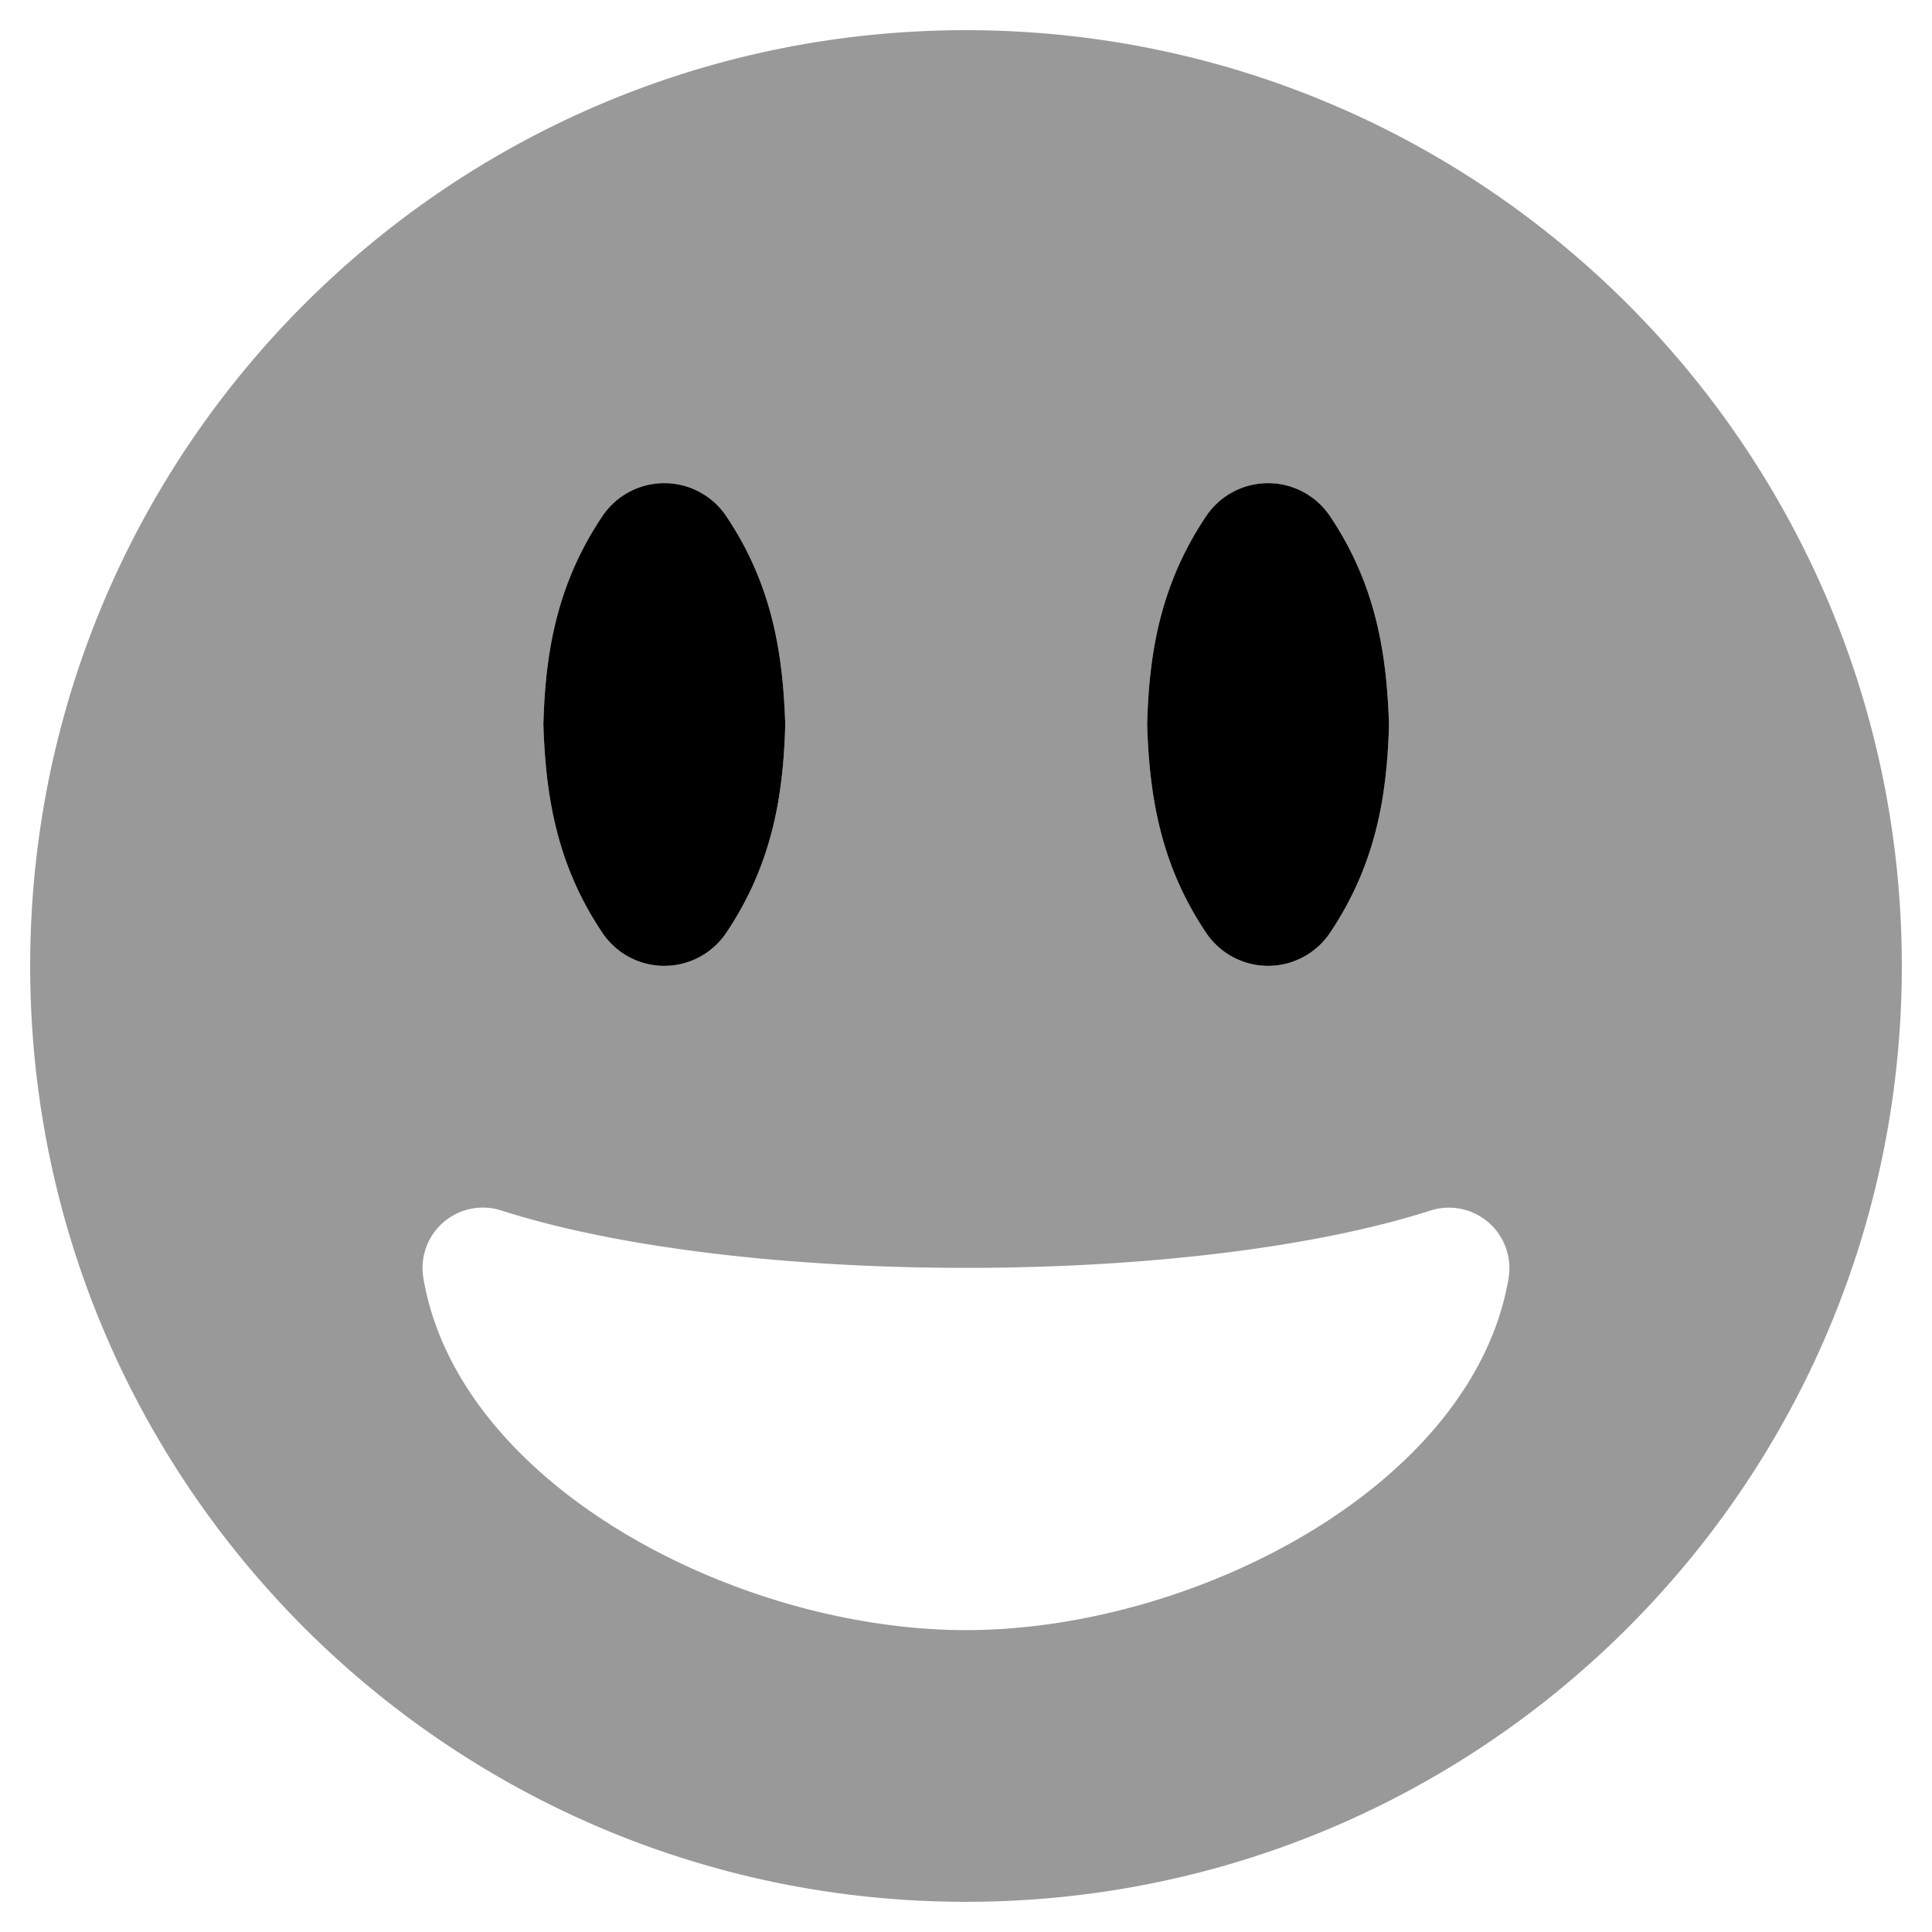 <svg xmlns="http://www.w3.org/2000/svg" viewBox="0 0 512 512"><defs><style>.fa-secondary{opacity:.4}</style></defs><path d="M256 8C119 8 8 119 8 256s111 248 248 248 248-111 248-248S393 8 256 8zm63.7 128.7a19.76 19.76 0 0 1 32.7 0c12.4 18.4 15.1 36.9 15.7 55.3-.5 18.4-3.3 36.9-15.7 55.3a19.76 19.76 0 0 1-32.7 0c-12.4-18.4-15.1-36.9-15.7-55.3.5-18.4 3.3-36.9 15.7-55.3zm-160 0a19.76 19.76 0 0 1 32.7 0c12.4 18.4 15.1 36.9 15.7 55.3-.5 18.4-3.3 36.9-15.7 55.3a19.76 19.76 0 0 1-32.7 0c-12.4-18.4-15.1-36.9-15.7-55.3.5-18.4 3.3-36.9 15.7-55.3zm240.1 202c-9.3 55-83.2 93.3-143.8 93.3s-134.5-38.3-143.8-93.3a16 16 0 0 1 20.7-17.9C163.1 330.5 208 336 256 336s92.9-5.5 123.1-15.2a16.05 16.05 0 0 1 20.7 17.9z" class="fa-secondary"/><path d="M159.7 136.7c-12.4 18.4-15.2 36.9-15.7 55.3.6 18.4 3.3 36.9 15.7 55.3a19.76 19.76 0 0 0 32.7 0c12.4-18.4 15.2-36.9 15.7-55.3-.6-18.4-3.3-36.9-15.7-55.3a19.76 19.76 0 0 0-32.7 0zm192.7 0a19.76 19.76 0 0 0-32.7 0c-12.4 18.4-15.2 36.9-15.7 55.3.6 18.4 3.3 36.9 15.7 55.3a19.76 19.76 0 0 0 32.7 0c12.4-18.4 15.2-36.9 15.7-55.3-.6-18.4-3.3-36.9-15.7-55.3z" class="fa-primary"/></svg>